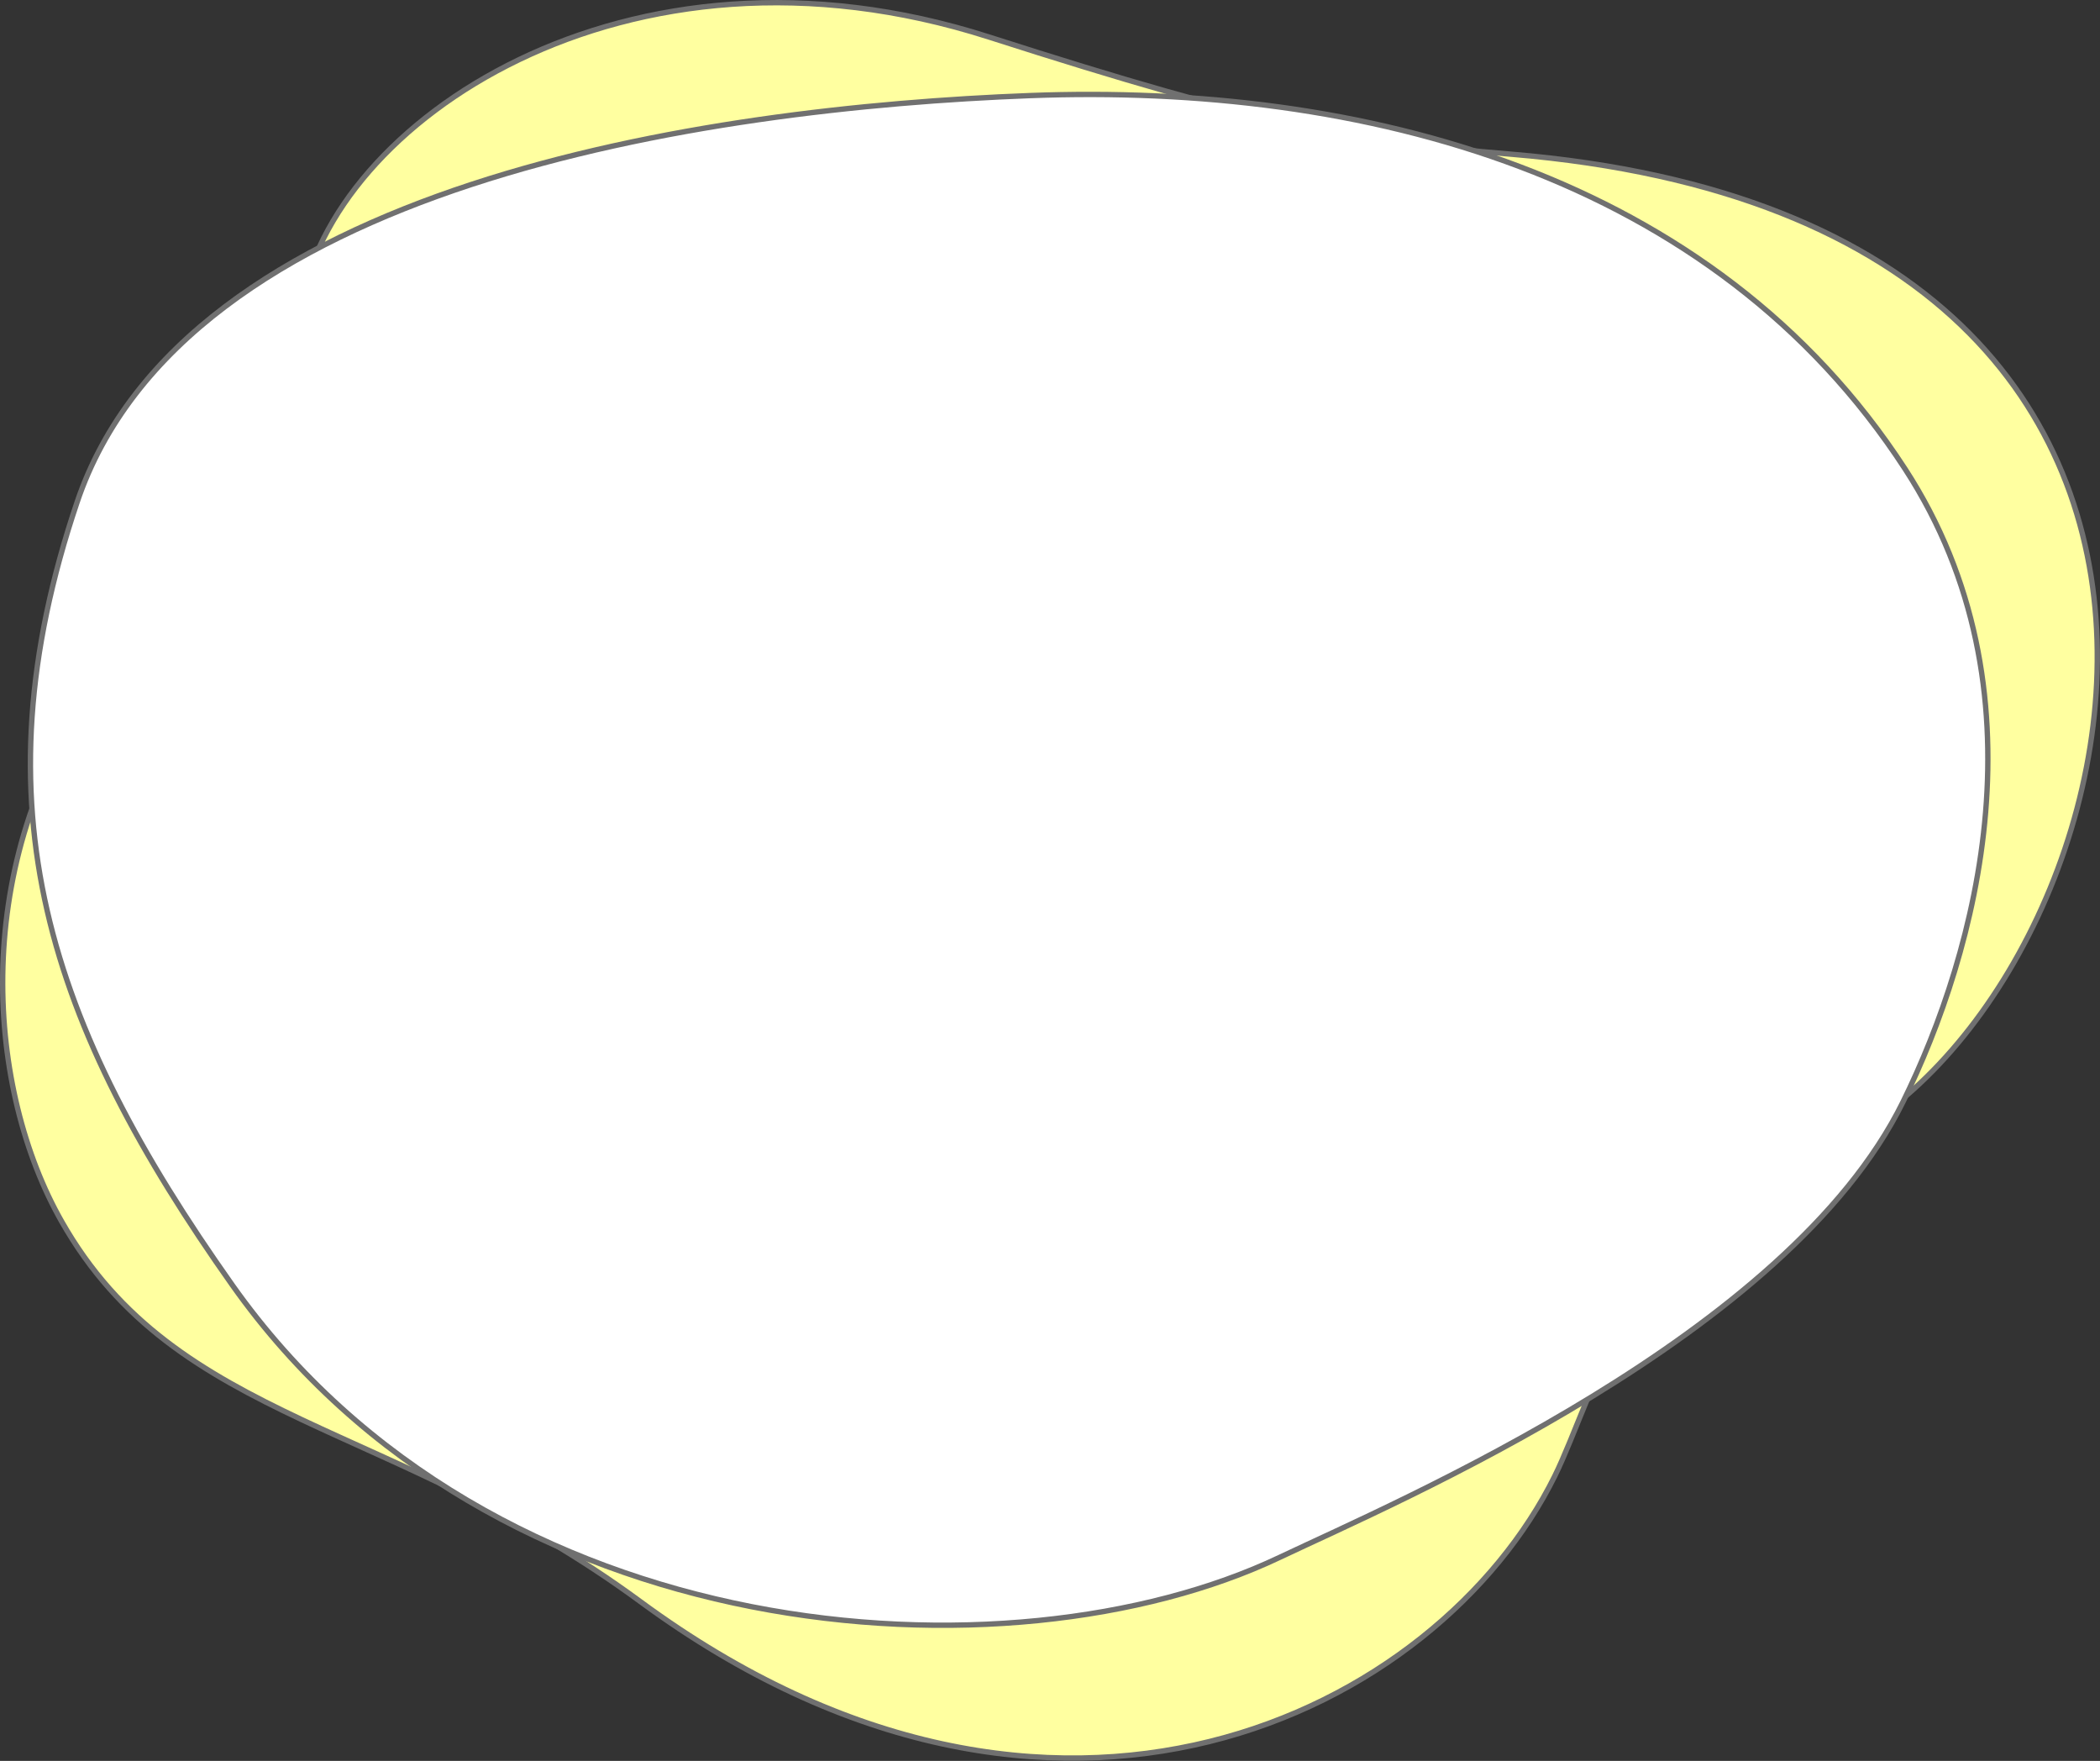 <svg xmlns="http://www.w3.org/2000/svg" width="392.618" height="329.148" viewBox="0 0 392.618 329.148">
  <rect x="0" y="0" width="392.618" height="329.148" fill="#333333" stroke="none"/>
  <g id="グループ_1484" data-name="グループ 1484" transform="translate(0.501 0.505)">
    <path id="パス_17382" data-name="パス 17382" d="M55.779,56.826c5.288-34.075,60.513-72.263,128.663-50.4C236.091,23,252.773,25.885,281.966,28.312,441.178,41.551,396.6,194.888,337.191,215.451c-31.828,11.016-39.615,44.955-47,59.925-21.737,44.062-93.448,80.505-170.962,23.5-46.239-34.006-86.64-33.068-108.22-71.087-13.934-24.547-17.09-65.44,5.068-98.112,17.554-25.886,35.738-47.308,39.7-72.85" transform="translate(0.001 0)" fill="#ffffa0" stroke="#707070" stroke-width="1"/>
    <path id="パス_17383" data-name="パス 17383" d="M829.549,290c-50.587,24.01-147.4,17.531-195.79-50.887-34.4-48.634-48.268-89.324-29.033-146.339,20.027-59.357,117.14-73.711,178.169-76.02C844.906,14.4,910.627,31.3,946.521,86.594c26.833,41.336,13.382,90.275-.44,118.306-21.555,43.712-94.441,74.612-116.532,85.1" transform="translate(-590.817 0.608)" fill="#fff" stroke="#707070" stroke-width="1"/>
  </g>
</svg>
